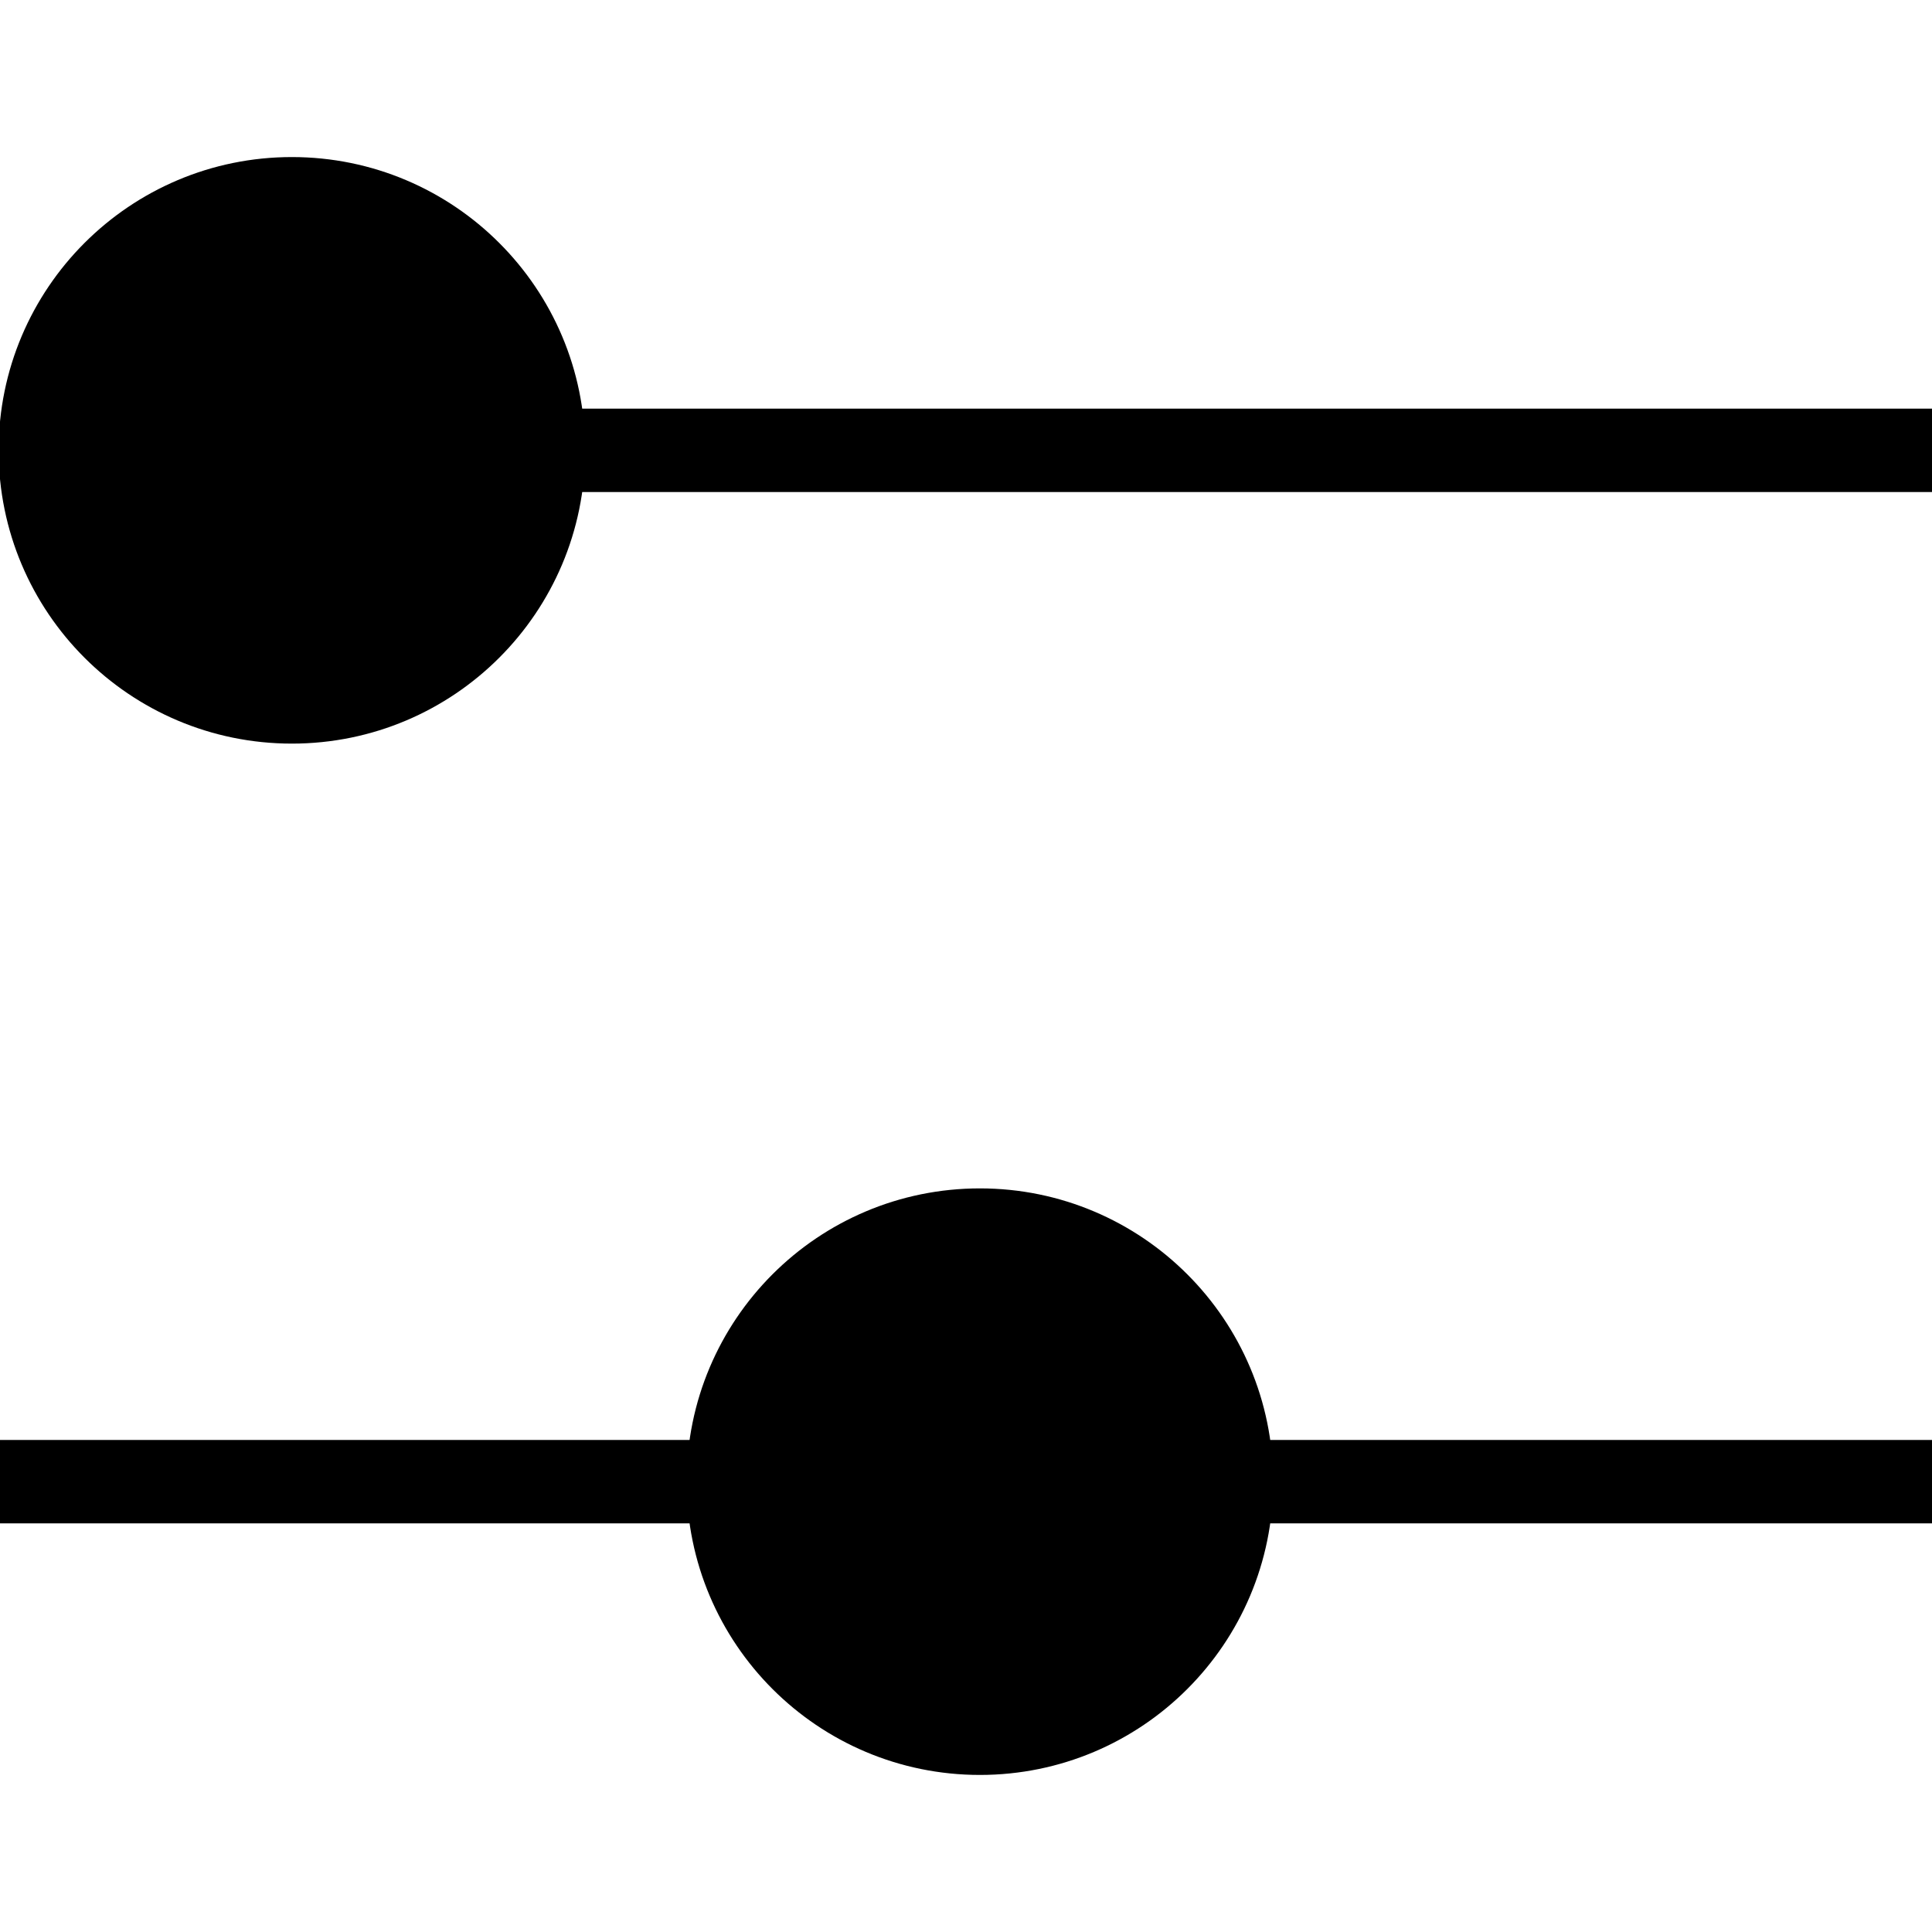 <?xml version="1.0" ?><svg id="Слой_1" style="enable-background:new 0 0 139 139;" version="1.1" viewBox="0 0 139 139" xml:space="preserve" xmlns="http://www.w3.org/2000/svg" xmlns:xlink="http://www.w3.org/1999/xlink"><style type="text/css">
	.st0{fill:none;stroke:#000000;stroke-width:6;stroke-miterlimit:10;}
	.st1{stroke:#000000;stroke-width:6;stroke-miterlimit:10;}
</style><line class="st0" id="XMLID_7_" x1="0.9" x2="139" y1="32.4" y2="32.4"/><line class="st0" id="XMLID_8_" x1="0" x2="139" y1="106.6" y2="106.6"/><circle class="st1" cx="21" cy="32.4" id="XMLID_9_" r="18.1"/><circle class="st1" cx="70.5" cy="106.6" id="XMLID_11_" r="18.1"/></svg>